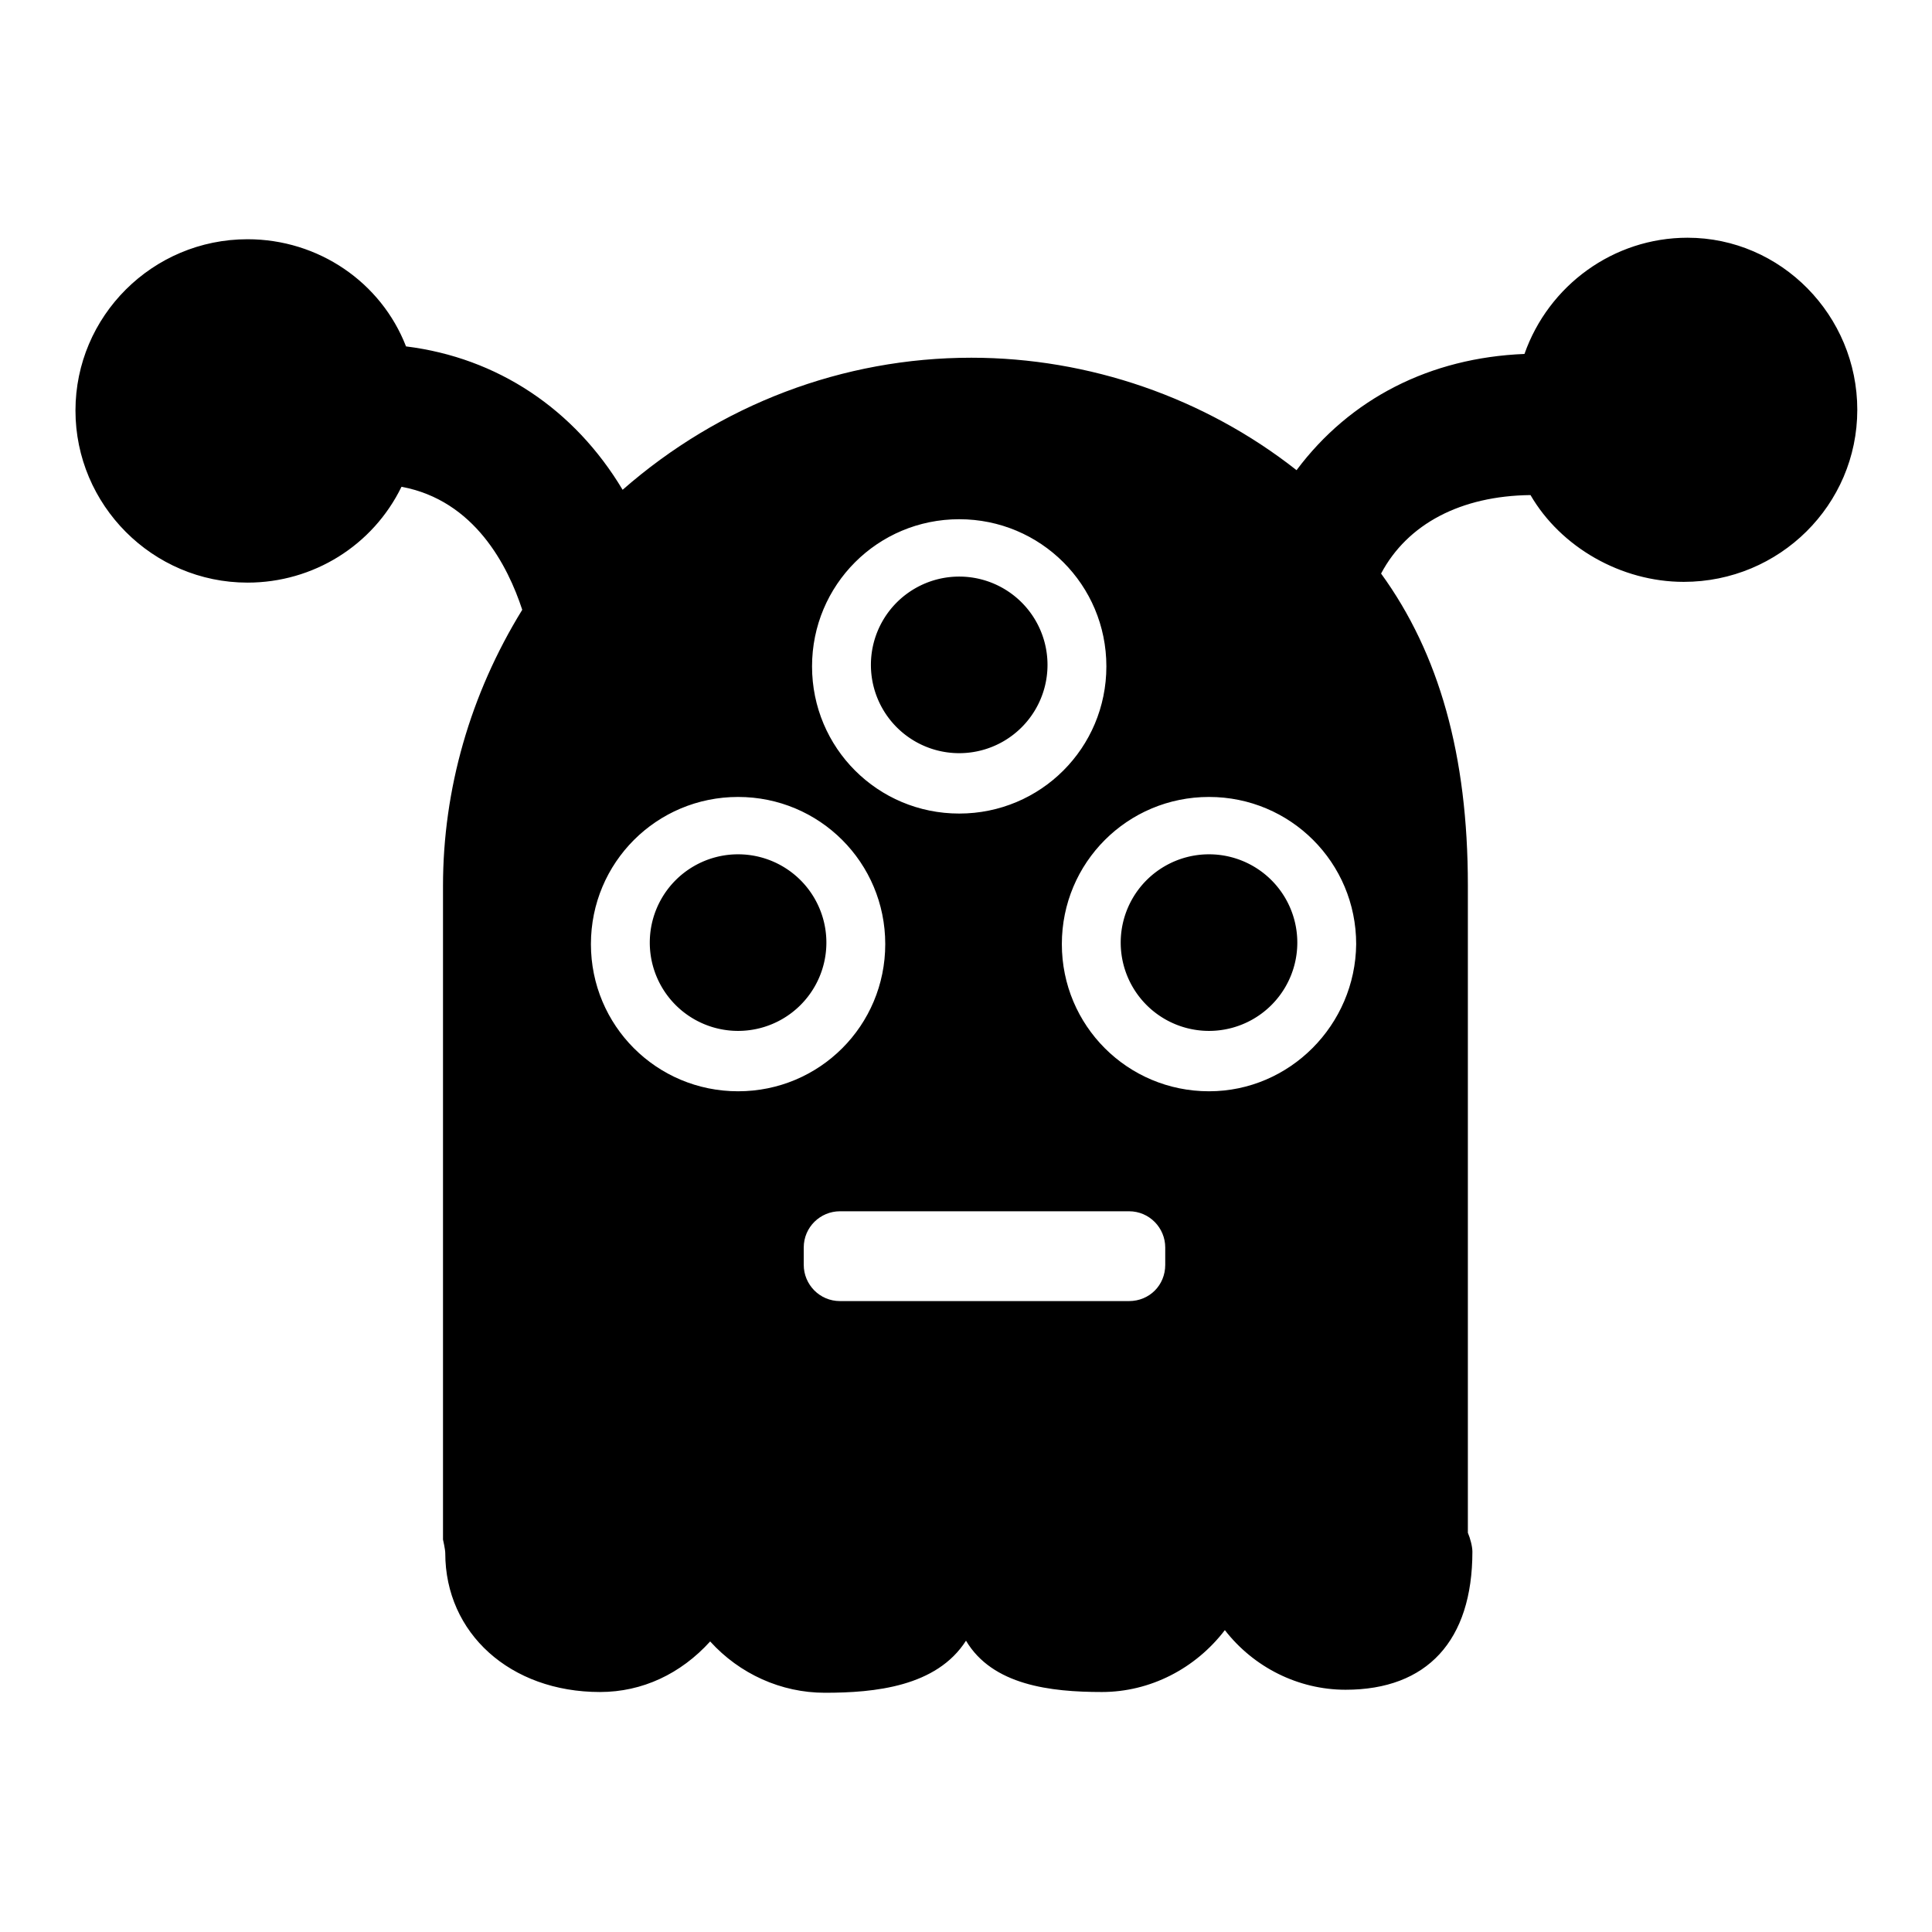 <?xml version="1.0" encoding="utf-8"?>
<!-- Svg Vector Icons : http://www.onlinewebfonts.com/icon -->
<!DOCTYPE svg PUBLIC "-//W3C//DTD SVG 1.1//EN" "http://www.w3.org/Graphics/SVG/1.1/DTD/svg11.dtd">
<svg version="1.1" xmlns="http://www.w3.org/2000/svg" xmlns:xlink="http://www.w3.org/1999/xlink" x="0px" y="0px" viewBox="0 0 256 256" enable-background="new 0 0 256 256" xml:space="preserve">
<g><g><g><g><path fill="#000000" d="M32.8,31.7C20.2,31.7,10,41.9,10,54.4s10.2,22.8,22.8,22.8c8.7,0,16.6-4.9,20.4-12.7c9.7,1.8,14.1,10.5,16,16.3c-6.9,11.2-10.5,23.8-10.5,36.6l0,0v86.2v0.2l0,0.2c0,0,0.3,1.3,0.3,1.8c0,10.6,8.6,18.4,20.5,18.4c5.6,0,10.7-2.4,14.6-6.7c3.9,4.3,9.4,6.8,15.2,6.8c6.6,0,14.8-0.8,18.7-6.9c3.5,5.9,11.2,6.8,18,6.8c6.4,0,12.4-3.1,16.3-8.2c3.8,4.9,9.7,7.9,16,7.9c10.8,0,16.8-6.5,16.8-18.3c0-0.7-0.3-1.8-0.6-2.5v-85.8c0-17.2-3.8-30.7-11.5-41.3c3.5-6.6,10.6-10.3,19.8-10.4c4,6.9,12,11.5,20.3,11.5c12.7,0,23-10.2,23-22.8c0-12.5-10.1-22.8-22.5-22.8c-9.8,0-18.4,6.3-21.6,15.4c-12.5,0.5-23.1,5.9-30.2,15.4c-12.2-9.6-27.5-14.9-43.1-14.9c-17,0-33.3,6.2-46.2,17.5c-6.4-10.7-16.6-17.5-28.7-19C50.5,37.4,42.2,31.7,32.8,31.7z M149.6,172.4h-38.3c-2.7,0-4.8-2.2-4.8-4.8v-2.3c0-2.7,2.2-4.8,4.8-4.8h38.3c2.7,0,4.8,2.2,4.8,4.8v2.3C154.4,170.3,152.3,172.4,149.6,172.4z M160.2,144.6c-10.8,0-19.5-8.7-19.5-19.5c0-10.8,8.7-19.5,19.5-19.5c10.8,0,19.5,8.7,19.5,19.5C179.6,135.8,170.9,144.6,160.2,144.6z M127.1,107.8c-10.8,0-19.5-8.7-19.5-19.5c0-10.8,8.7-19.5,19.5-19.5c10.8,0,19.5,8.7,19.5,19.5C146.6,99.1,137.9,107.8,127.1,107.8z M97.8,105.6c10.8,0,19.5,8.7,19.5,19.5s-8.7,19.5-19.5,19.5c-10.8,0-19.5-8.7-19.5-19.5S87,105.6,97.8,105.6z"/><path fill="#000000" d="M115.4 88.1a11.7 11.7 0 1 0 23.4 0a11.7 11.7 0 1 0 -23.4 0z"/><path fill="#000000" d="M86.1 124.9a11.7 11.7 0 1 0 23.4 0a11.7 11.7 0 1 0 -23.4 0z"/><path fill="#000000" d="M148.5 124.9a11.7 11.7 0 1 0 23.4 0a11.7 11.7 0 1 0 -23.4 0z"/></g></g><g></g><g></g><g></g><g></g><g></g><g></g><g></g><g></g><g></g><g></g><g></g><g></g><g></g><g></g><g></g></g></g>
</svg>